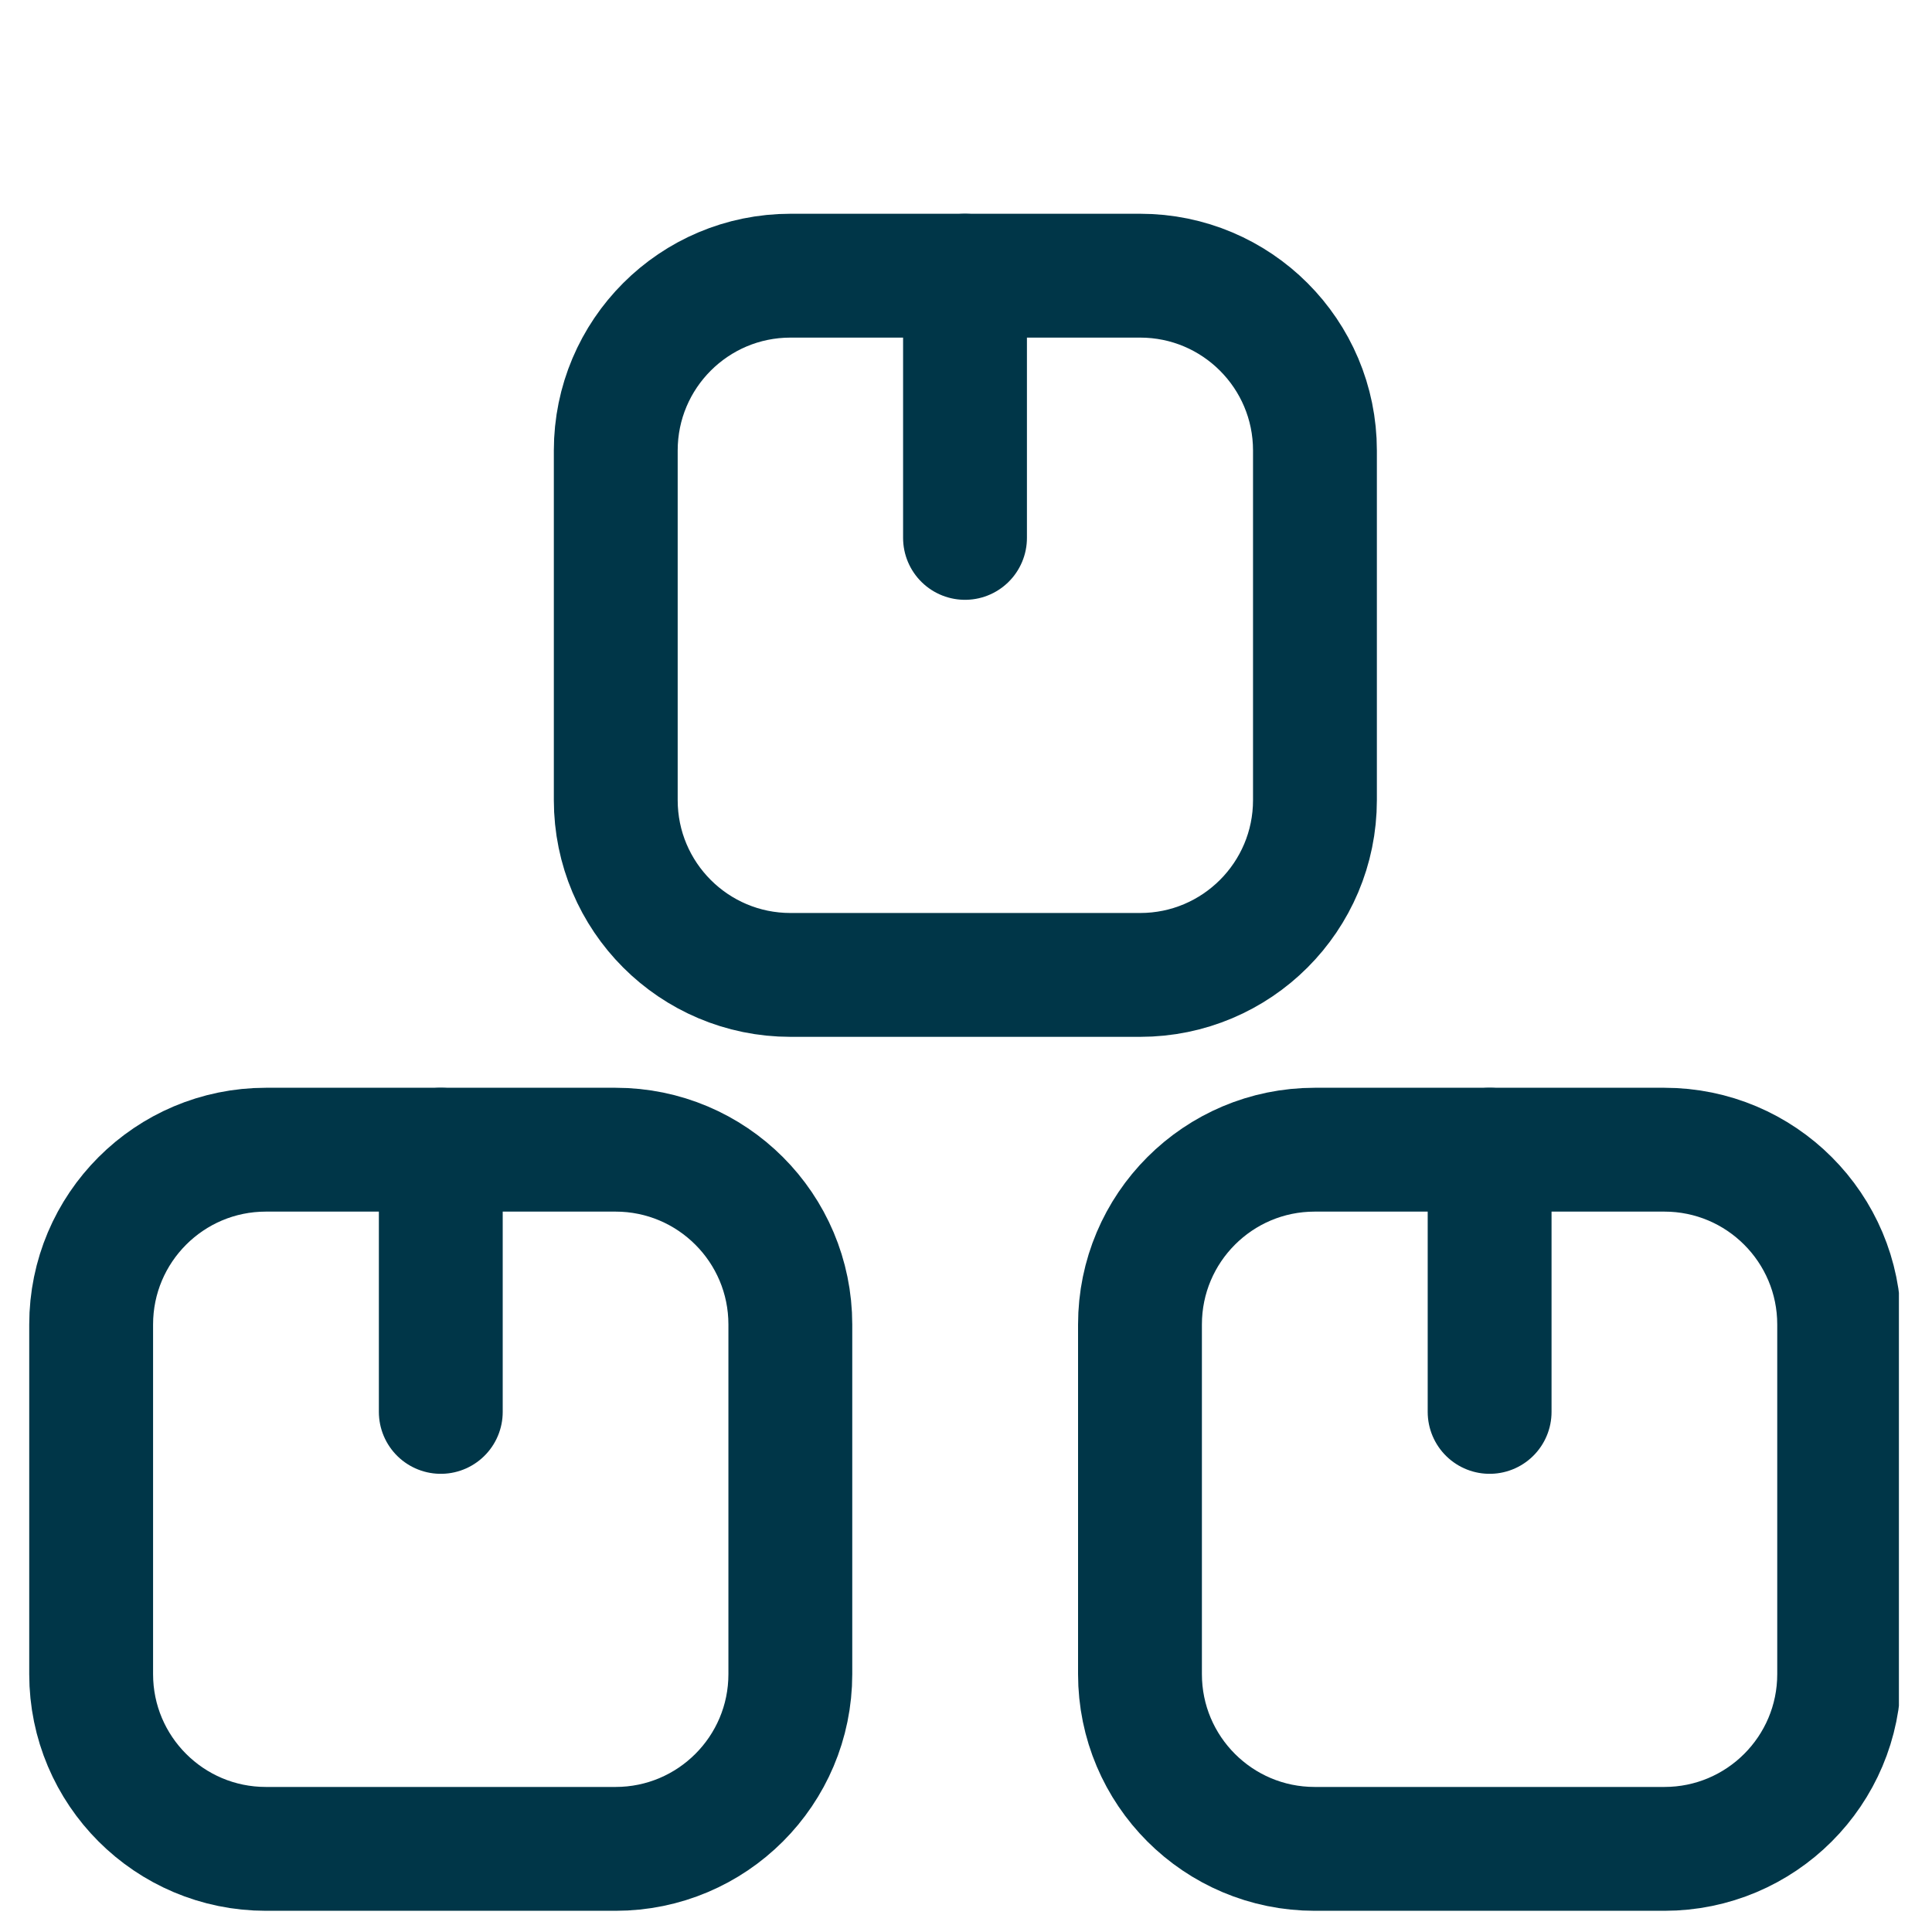 <svg width="39" height="39" viewBox="0 0 39 39" fill="none" xmlns="http://www.w3.org/2000/svg">
<g id="Frame" clip-path="url(#clip0_648_18516)">
<path id="Vector" d="M15.954 26.737L15.954 33.794C15.954 35.743 14.374 37.322 12.425 37.322H5.368C3.42 37.322 1.84 35.743 1.84 33.794V26.737C1.84 24.788 3.42 23.208 5.368 23.208H12.425C14.374 23.208 15.954 24.788 15.954 26.737Z" stroke="#003648" stroke-width="2.5" stroke-linecap="round" stroke-linejoin="round"/>
<path id="Vector_2" d="M26.544 9.094V16.151C26.544 18.1 24.964 19.68 23.015 19.68H15.958C14.009 19.68 12.43 18.1 12.43 16.151V9.094C12.43 7.145 14.009 5.565 15.958 5.565H23.015C24.964 5.565 26.544 7.145 26.544 9.094Z" stroke="#003648" stroke-width="2.5" stroke-linecap="round" stroke-linejoin="round"/>
<path id="Vector_3" d="M37.126 26.737V33.794C37.126 35.743 35.546 37.322 33.597 37.322H26.54C24.591 37.322 23.012 35.743 23.012 33.794V26.737C23.012 24.788 24.591 23.208 26.54 23.208H33.597C35.546 23.208 37.126 24.788 37.126 26.737Z" stroke="#003648" stroke-width="2.5" stroke-linecap="round" stroke-linejoin="round"/>
<path id="Vector_4" d="M8.898 28.501V23.208" stroke="#003648" stroke-width="2.5" stroke-linecap="round" stroke-linejoin="round"/>
<path id="Vector_5" d="M19.48 10.858V5.565" stroke="#003648" stroke-width="2.5" stroke-linecap="round" stroke-linejoin="round"/>
<path id="Vector_6" d="M30.07 28.501V23.208" stroke="#003648" stroke-width="2.5" stroke-linecap="round" stroke-linejoin="round"/>
</g>
<defs>
<clipPath id="clip0_648_18516">
<rect width="38" height="38" fill="white" transform="translate(0.332 0.815)"/>
</clipPath>
</defs>
</svg>
